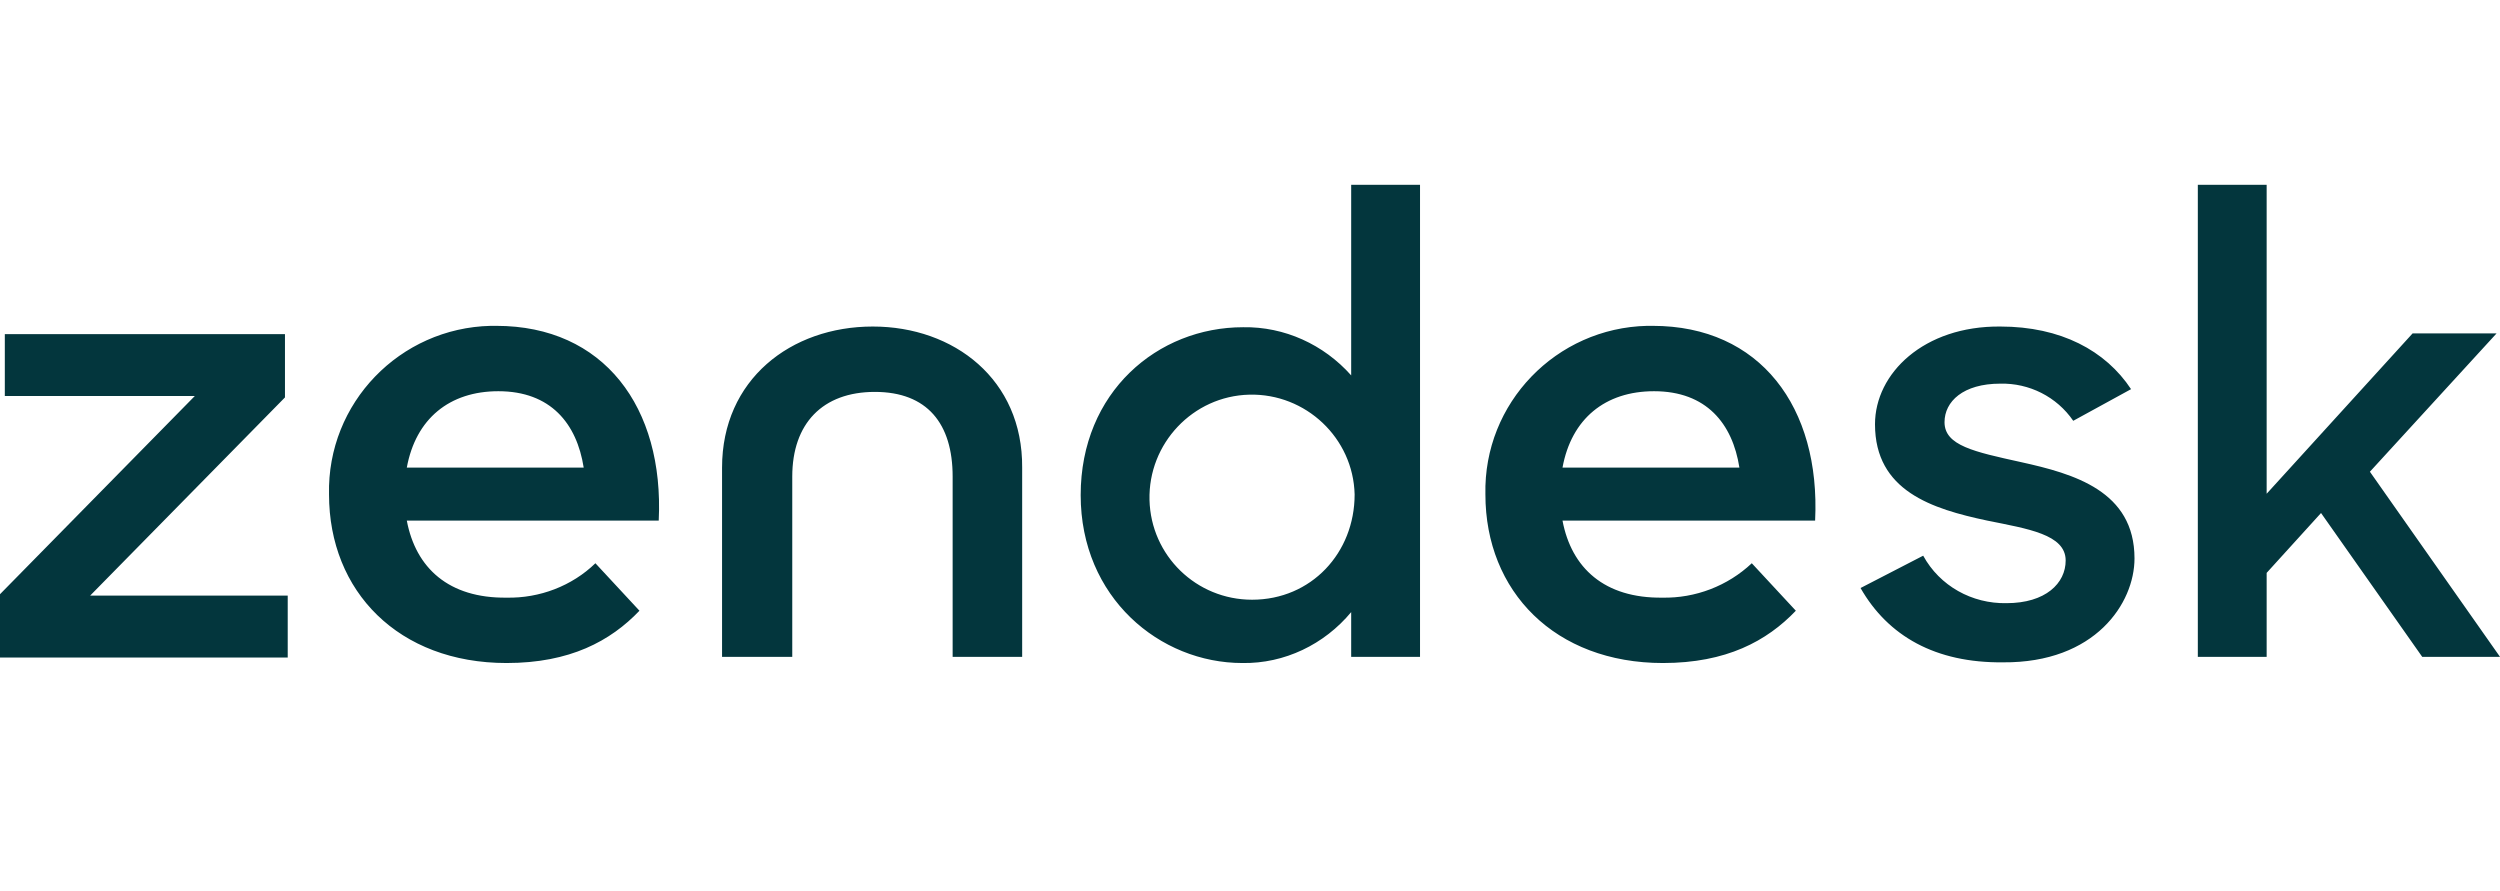 <?xml version="1.0" encoding="UTF-8"?> <svg xmlns="http://www.w3.org/2000/svg" width="230" height="82" viewBox="0 0 230 82" fill="none"><path d="M152.932 54.984C155.972 55.047 158.948 53.908 161.165 51.819L165.217 56.187C162.558 58.973 158.822 60.998 152.996 60.998C143.053 60.998 136.657 54.414 136.657 45.488C136.468 37.068 143.18 30.168 151.539 29.978H152.046C161.925 29.978 167.497 37.448 166.991 47.894H143.75C144.573 52.262 147.613 55.047 152.932 54.984ZM160.025 43.019C159.392 38.968 156.985 35.992 152.172 35.992C147.676 35.992 144.573 38.524 143.75 43.019H160.025ZM0 54.668L17.921 36.435H0.443V30.738H26.217V36.562L8.296 54.794H26.47V60.492H0V54.668ZM46.608 54.984C49.648 55.047 52.624 53.908 54.777 51.819L58.83 56.187C56.17 58.973 52.434 60.998 46.608 60.998C36.666 60.998 30.27 54.414 30.27 45.488C30.08 37.068 36.792 30.168 45.151 29.978H45.658C55.537 29.978 61.11 37.448 60.603 47.894H37.426C38.249 52.262 41.288 55.047 46.608 54.984ZM53.7 43.019C53.067 38.968 50.661 35.992 45.848 35.992C41.352 35.992 38.249 38.524 37.426 43.019H53.7ZM99.422 45.551C99.422 36.055 106.514 30.105 114.367 30.105C118.166 30.041 121.776 31.687 124.309 34.536V17H130.642V60.429H124.309V56.314C121.839 59.289 118.166 61.062 114.303 60.998C106.704 60.998 99.422 54.984 99.422 45.551ZM124.626 45.488C124.499 40.297 120.129 36.182 114.937 36.309C109.744 36.435 105.628 40.803 105.754 45.995C105.881 51.123 110.061 55.174 115.19 55.174C120.636 55.174 124.626 50.869 124.626 45.488ZM171.17 54.098L176.933 51.123C178.453 53.908 181.429 55.554 184.595 55.491C188.205 55.491 190.041 53.655 190.041 51.566C190.041 49.16 186.558 48.654 182.822 47.894C177.756 46.818 172.5 45.172 172.5 39.031C172.5 34.346 176.996 29.978 184.025 30.041C189.598 30.041 193.714 32.257 196.057 35.802L190.738 38.714C189.218 36.499 186.685 35.232 184.025 35.296C180.606 35.296 178.896 36.942 178.896 38.841C178.896 40.993 181.619 41.563 185.925 42.513C190.801 43.589 196.374 45.172 196.374 51.376C196.374 55.491 192.764 60.998 184.279 60.935C178.073 60.998 173.703 58.529 171.17 54.098ZM213.535 47.197L208.532 52.705V60.429H202.2V17H208.532V45.425L221.958 30.674H229.683L218.031 43.399L230 60.429H222.844L213.535 47.197ZM80.297 30.041C72.762 30.041 66.429 34.916 66.429 43.019V60.429H72.888V43.842C72.888 38.968 75.675 36.055 80.487 36.055C85.3 36.055 87.643 38.968 87.643 43.842V60.429H94.039V43.019C94.102 34.916 87.77 30.041 80.297 30.041Z" fill="#03363D"></path></svg> 